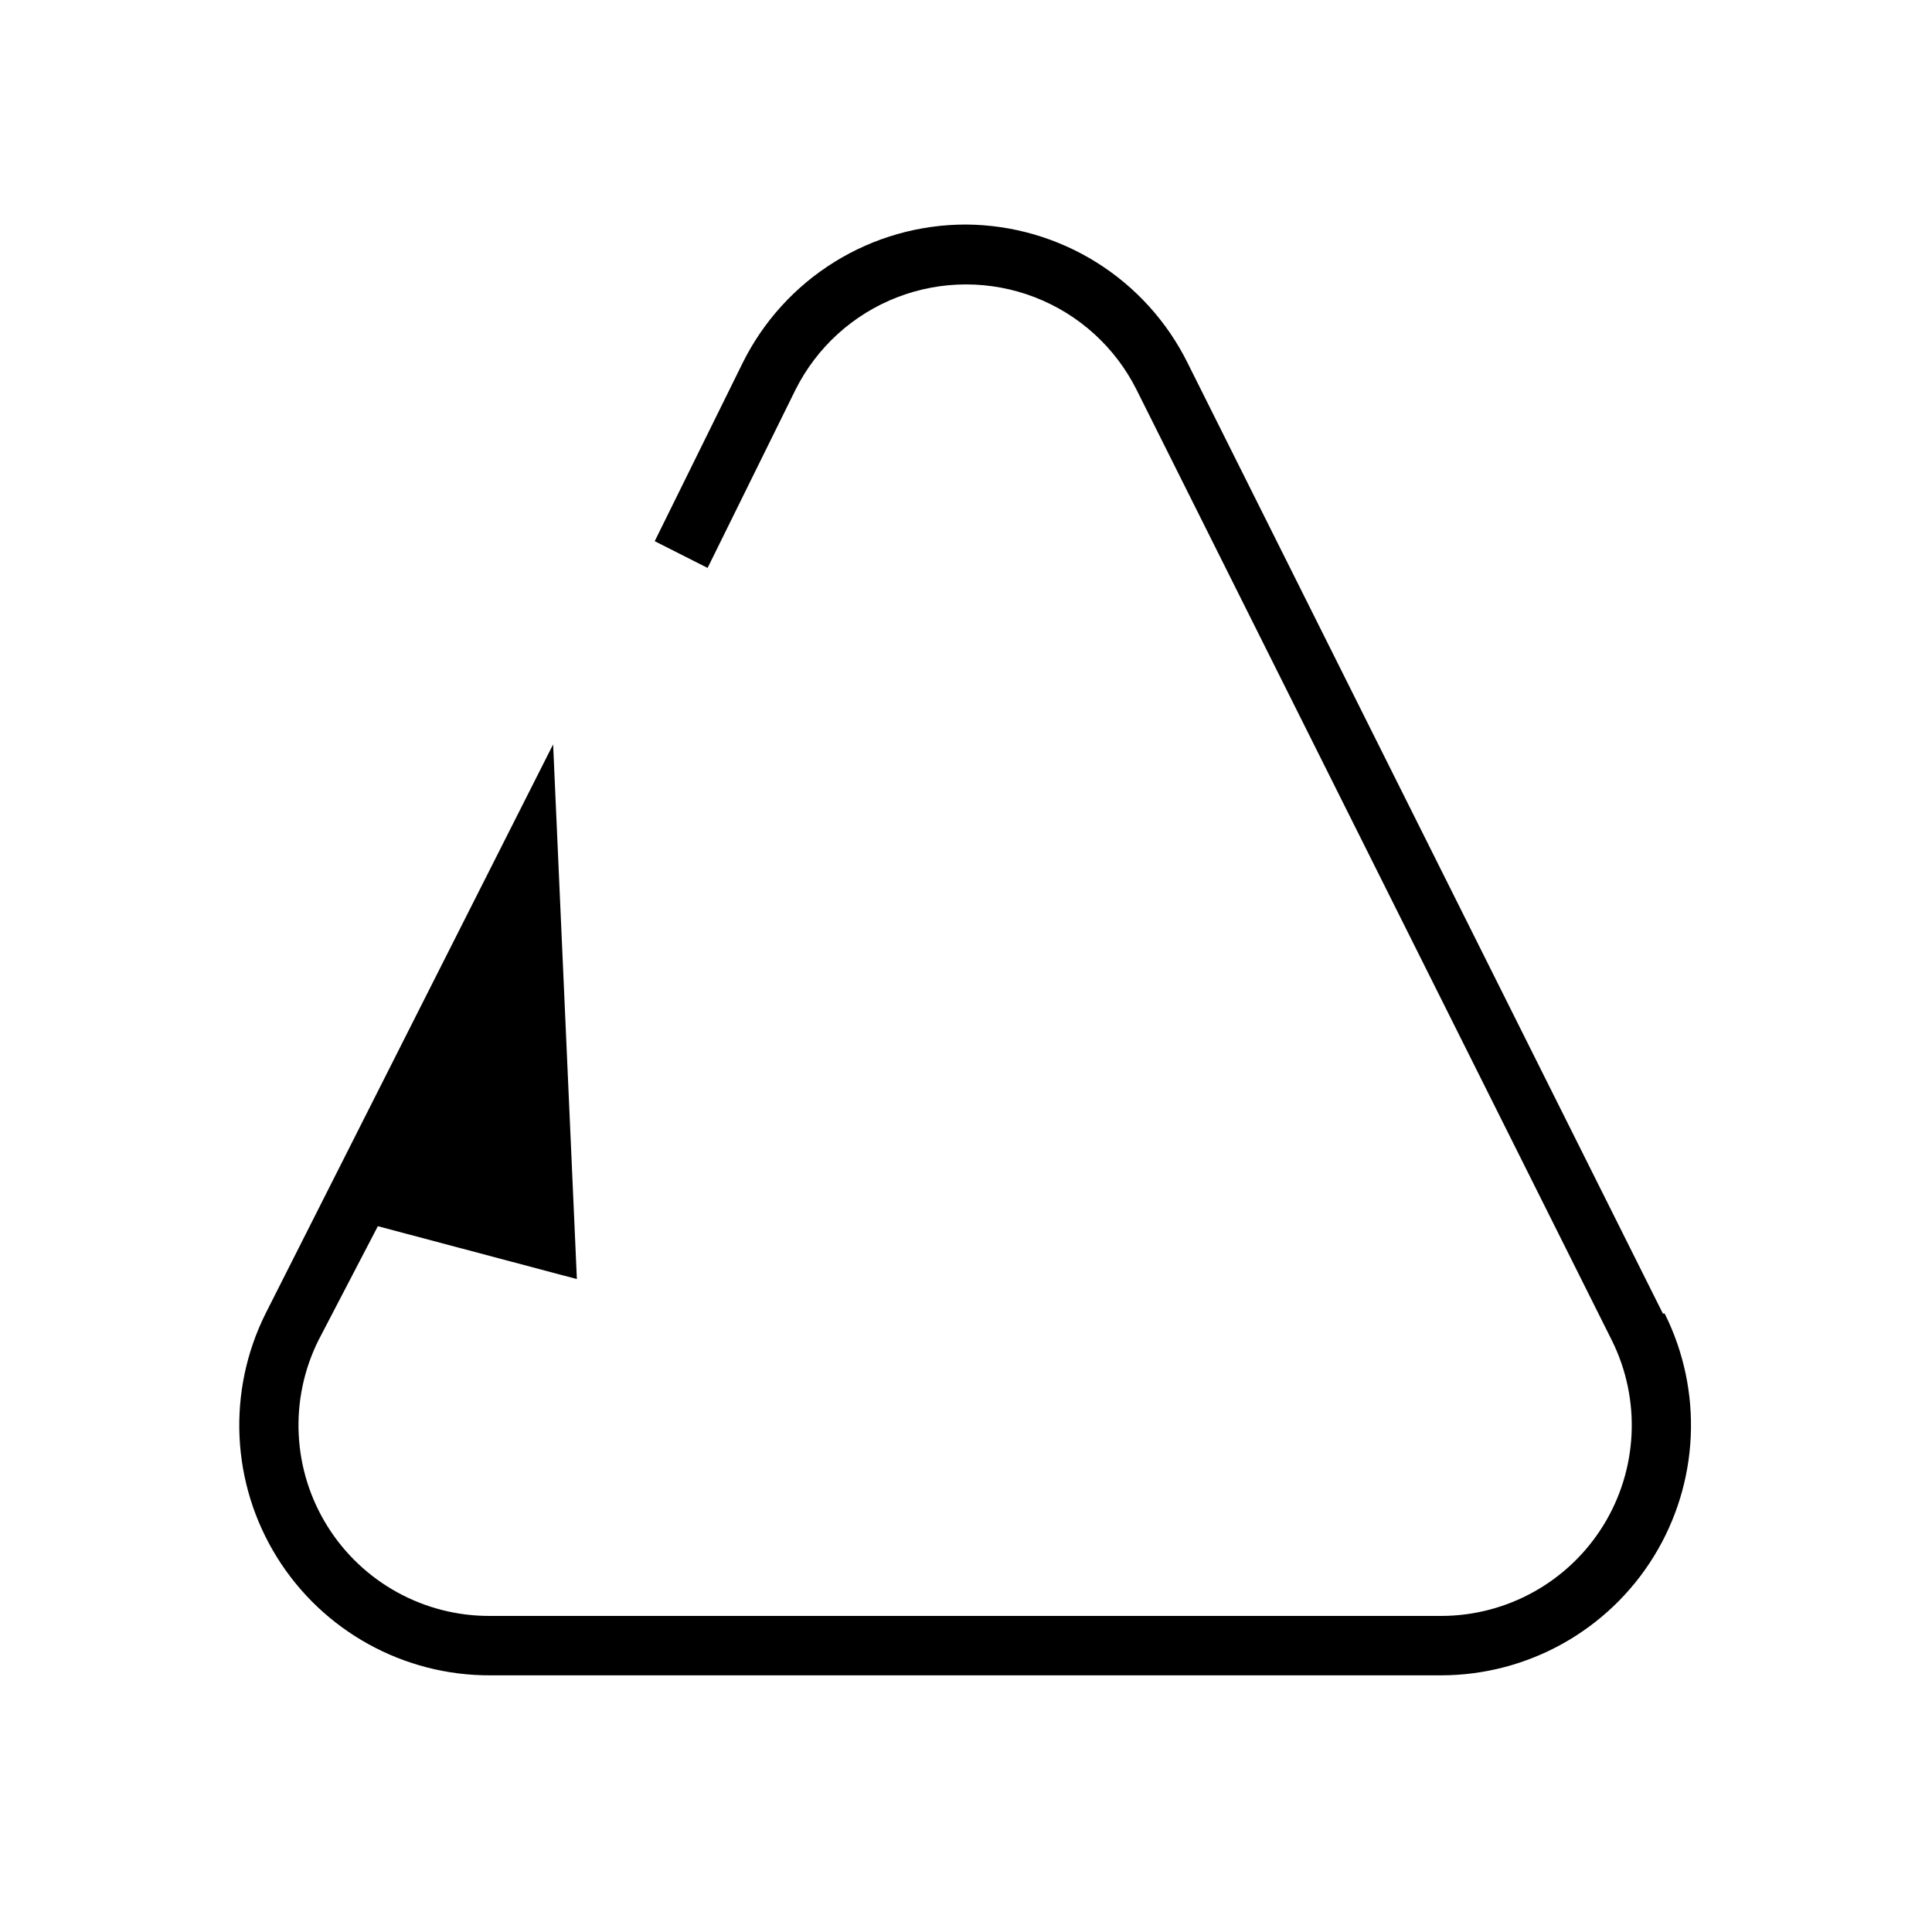 <?xml version="1.0" encoding="UTF-8"?>
<!-- Uploaded to: SVG Repo, www.svgrepo.com, Generator: SVG Repo Mixer Tools -->
<svg fill="#000000" width="800px" height="800px" version="1.1" viewBox="144 144 512 512" xmlns="http://www.w3.org/2000/svg">
 <path d="m584.68 492.1-125.95-251.91c-5.426-10.953-13.793-20.188-24.16-26.664-10.371-6.477-22.336-9.945-34.562-10.02-12.309-0.016-24.375 3.41-34.836 9.895-10.461 6.484-18.898 15.762-24.363 26.789l-23.301 47.23 14.012 7.086 23.301-47.23c5.629-11.238 15.246-19.973 26.969-24.504s24.711-4.531 36.438 0c11.723 4.531 21.336 13.266 26.965 24.504l125.95 251.91c7.789 15.656 6.934 34.227-2.266 49.098-9.199 14.871-25.434 23.934-42.922 23.953h-251.9c-17.57 0.145-33.957-8.852-43.27-23.75-9.312-14.902-10.219-33.57-2.391-49.301l15.742-30.23 52.742 14.012-6.297-141.7-76.199 150.83c-10.281 20.605-9.137 45.07 3.031 64.621 12.168 19.551 33.613 31.387 56.641 31.262h251.9c22.945-0.039 44.238-11.941 56.293-31.465 12.051-19.52 13.152-43.891 2.906-64.418z"/>
</svg>